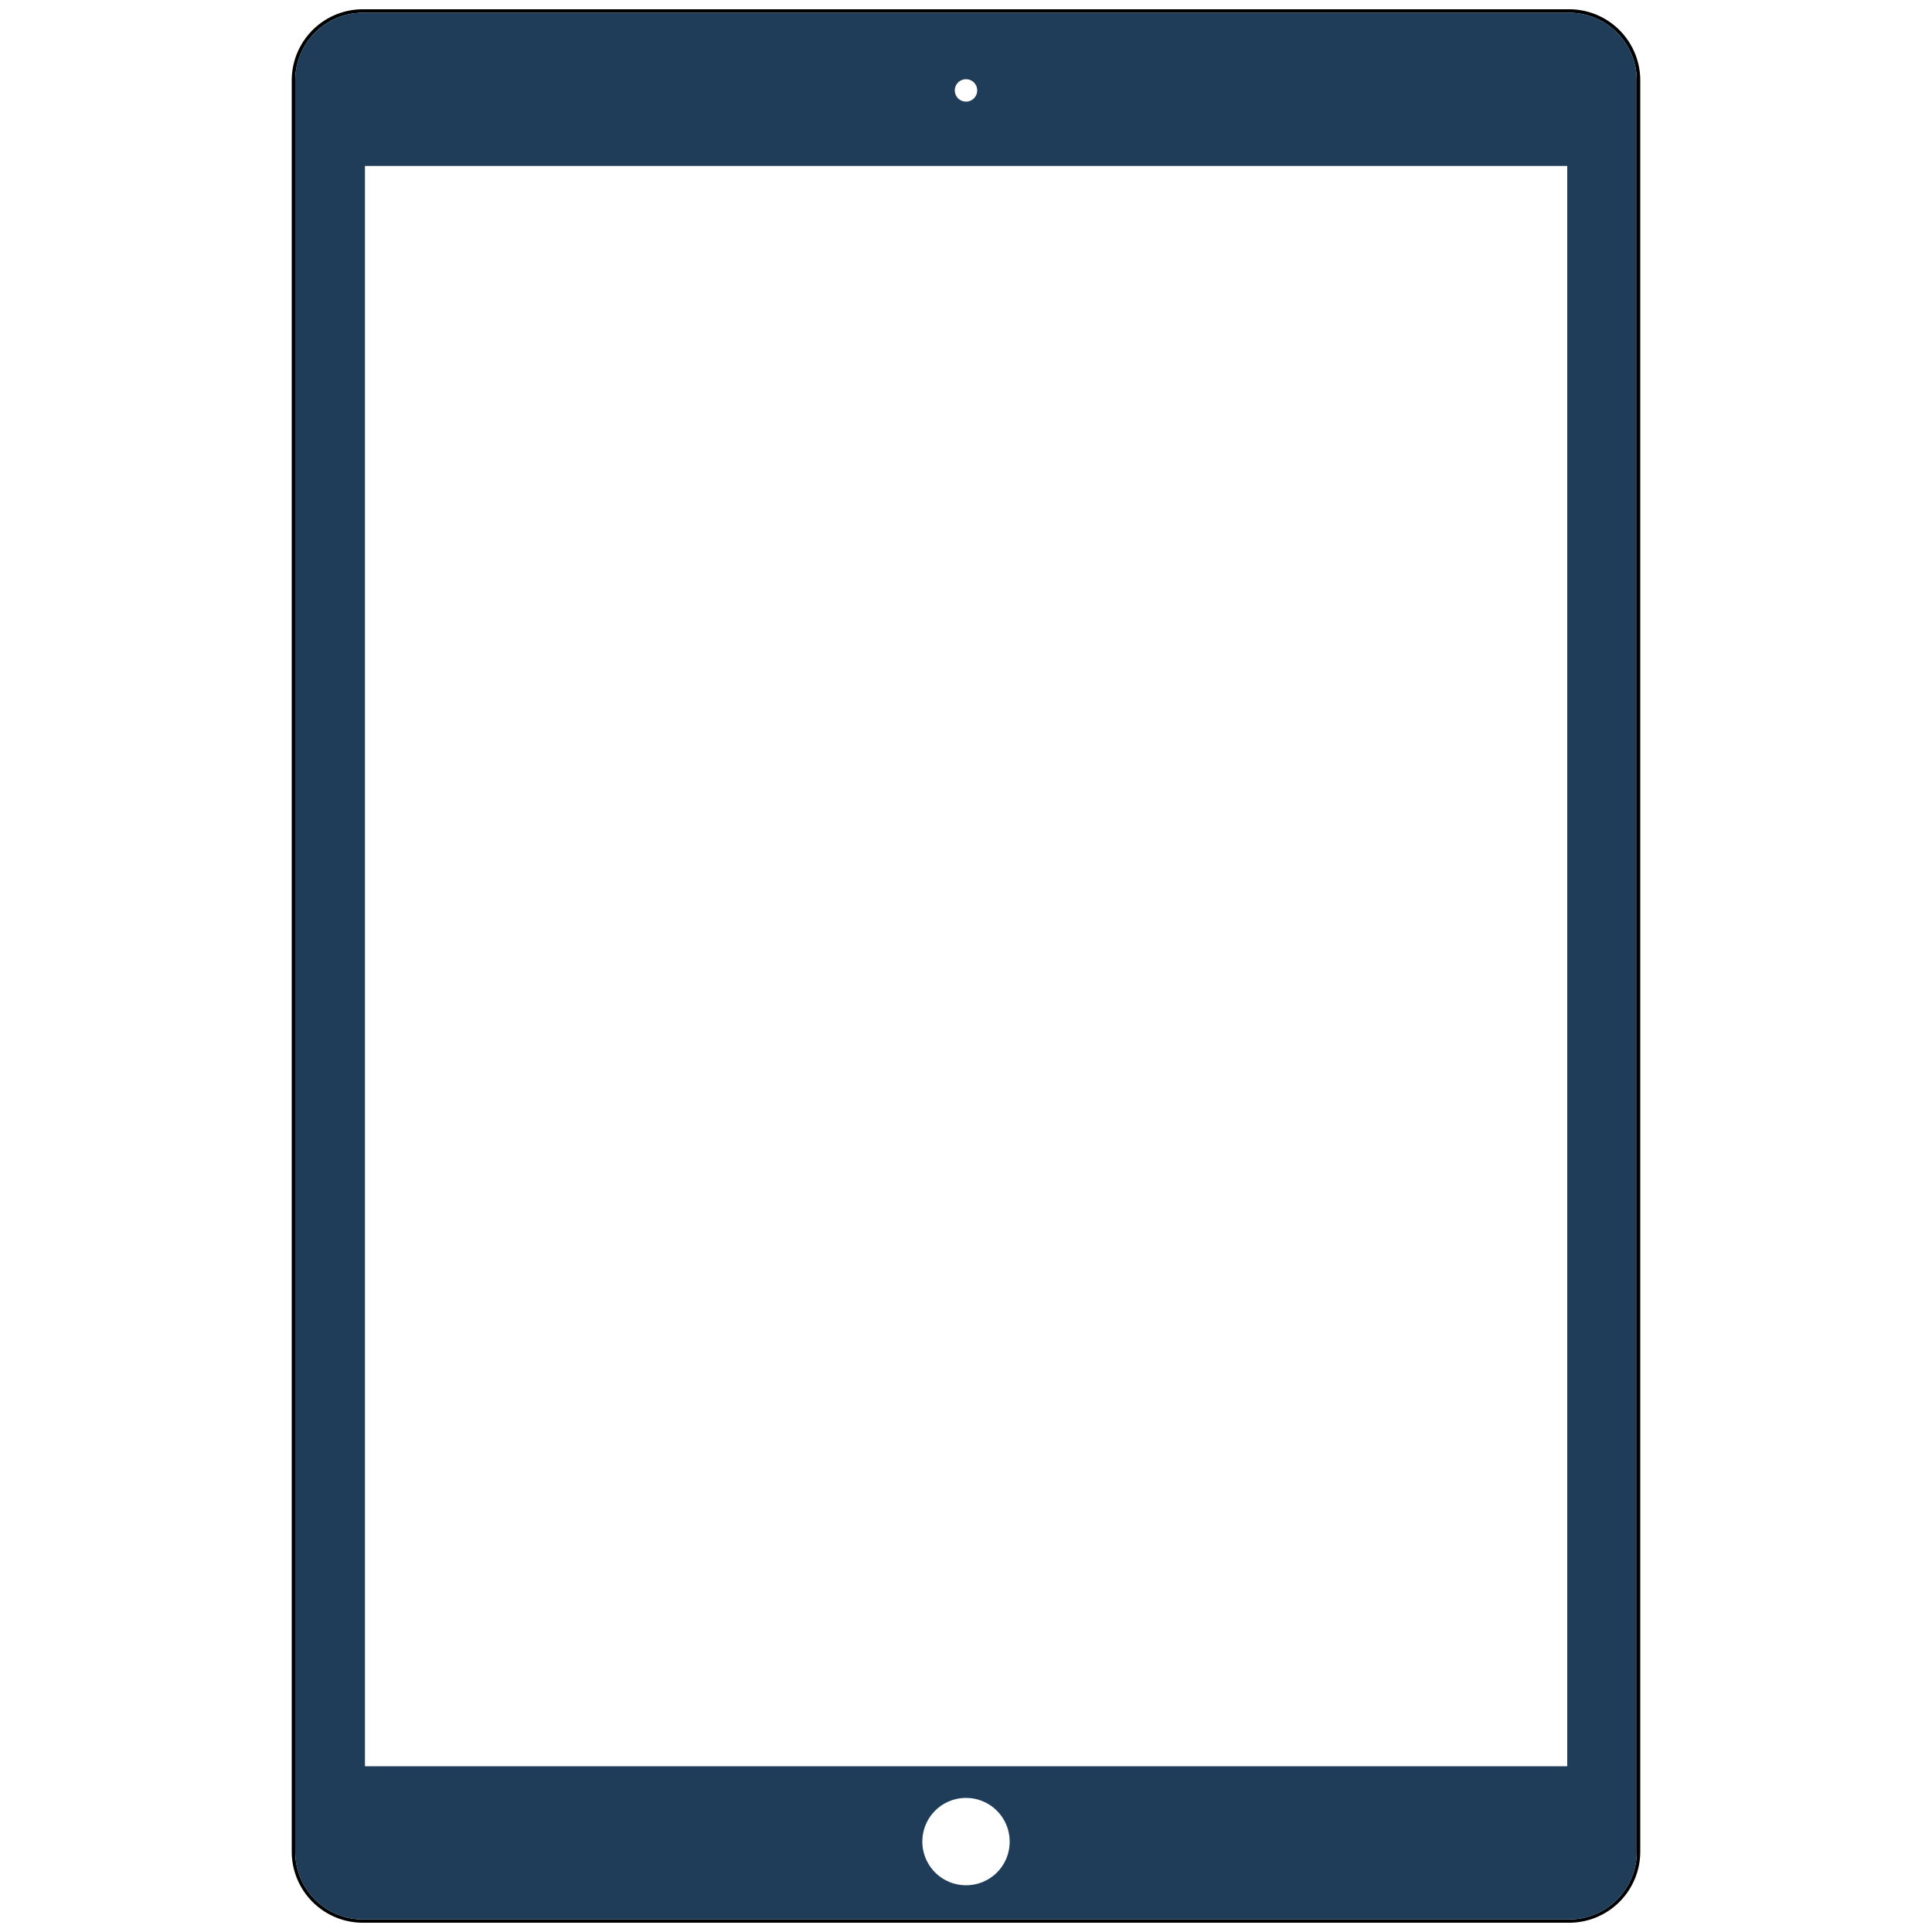 <?xml version="1.0" encoding="UTF-8" standalone="no"?>
<svg
   xmlns:dc="http://purl.org/dc/elements/1.1/"
   xmlns:cc="http://creativecommons.org/ns#"
   xmlns:rdf="http://www.w3.org/1999/02/22-rdf-syntax-ns#"
   xmlns:svg="http://www.w3.org/2000/svg"
   xmlns="http://www.w3.org/2000/svg"
   xmlns:sodipodi="http://sodipodi.sourceforge.net/DTD/sodipodi-0.dtd"
   xmlns:inkscape="http://www.inkscape.org/namespaces/inkscape"
   height="100px"
   width="100px"
   fill="#000000"
   data-name="Layer 2"
   viewBox="0 0 100 100"
   x="0px"
   y="0px"
   version="1.1"
   id="svg847"
   sodipodi:docname="noun_iPad_927936.svg"
   inkscape:version="0.92.4 (5da689c313, 2019-01-14)">
  <defs
     id="defs851" />
  <sodipodi:namedview
     pagecolor="#ffffff"
     bordercolor="#666666"
     borderopacity="1"
     objecttolerance="10"
     gridtolerance="10"
     guidetolerance="10"
     inkscape:pageopacity="0"
     inkscape:pageshadow="2"
     inkscape:window-width="1920"
     inkscape:window-height="1017"
     id="namedview849"
     showgrid="false"
     inkscape:zoom="8.48"
     inkscape:cx="50"
     inkscape:cy="50"
     inkscape:window-x="-8"
     inkscape:window-y="-8"
     inkscape:window-maximized="1"
     inkscape:current-layer="svg847" />
  <title
     id="title841">Artboard 2 copy 10</title>
  <path
     d="M81.22.48H18.78A3.68,3.68,0,0,0,15.1,4.16V95.85a3.68,3.68,0,0,0,3.68,3.67H81.22a3.68,3.68,0,0,0,3.68-3.67V4.16A3.68,3.68,0,0,0,81.22.48Zm3.5,95.37a3.5,3.5,0,0,1-3.5,3.5H18.78a3.5,3.5,0,0,1-3.5-3.5V4.16a3.5,3.5,0,0,1,3.5-3.5H81.22a3.5,3.5,0,0,1,3.5,3.5Z"
     id="path843" />
  <path
     d="M81.22.66H18.78a3.5,3.5,0,0,0-3.5,3.5V95.85a3.5,3.5,0,0,0,3.5,3.5H81.22a3.5,3.5,0,0,0,3.5-3.5V4.16A3.5,3.5,0,0,0,81.22.66ZM50,4.1a.58.58,0,1,1-.58.58A.58.58,0,0,1,50,4.1Zm0,93.48a2.26,2.26,0,1,1,2.26-2.25A2.25,2.25,0,0,1,50,97.58Zm31.12-6.16H18.89V8.59H81.12Z"
     id="path845"
     style="fill:#1f3d59;fill-opacity:1" />
</svg>
